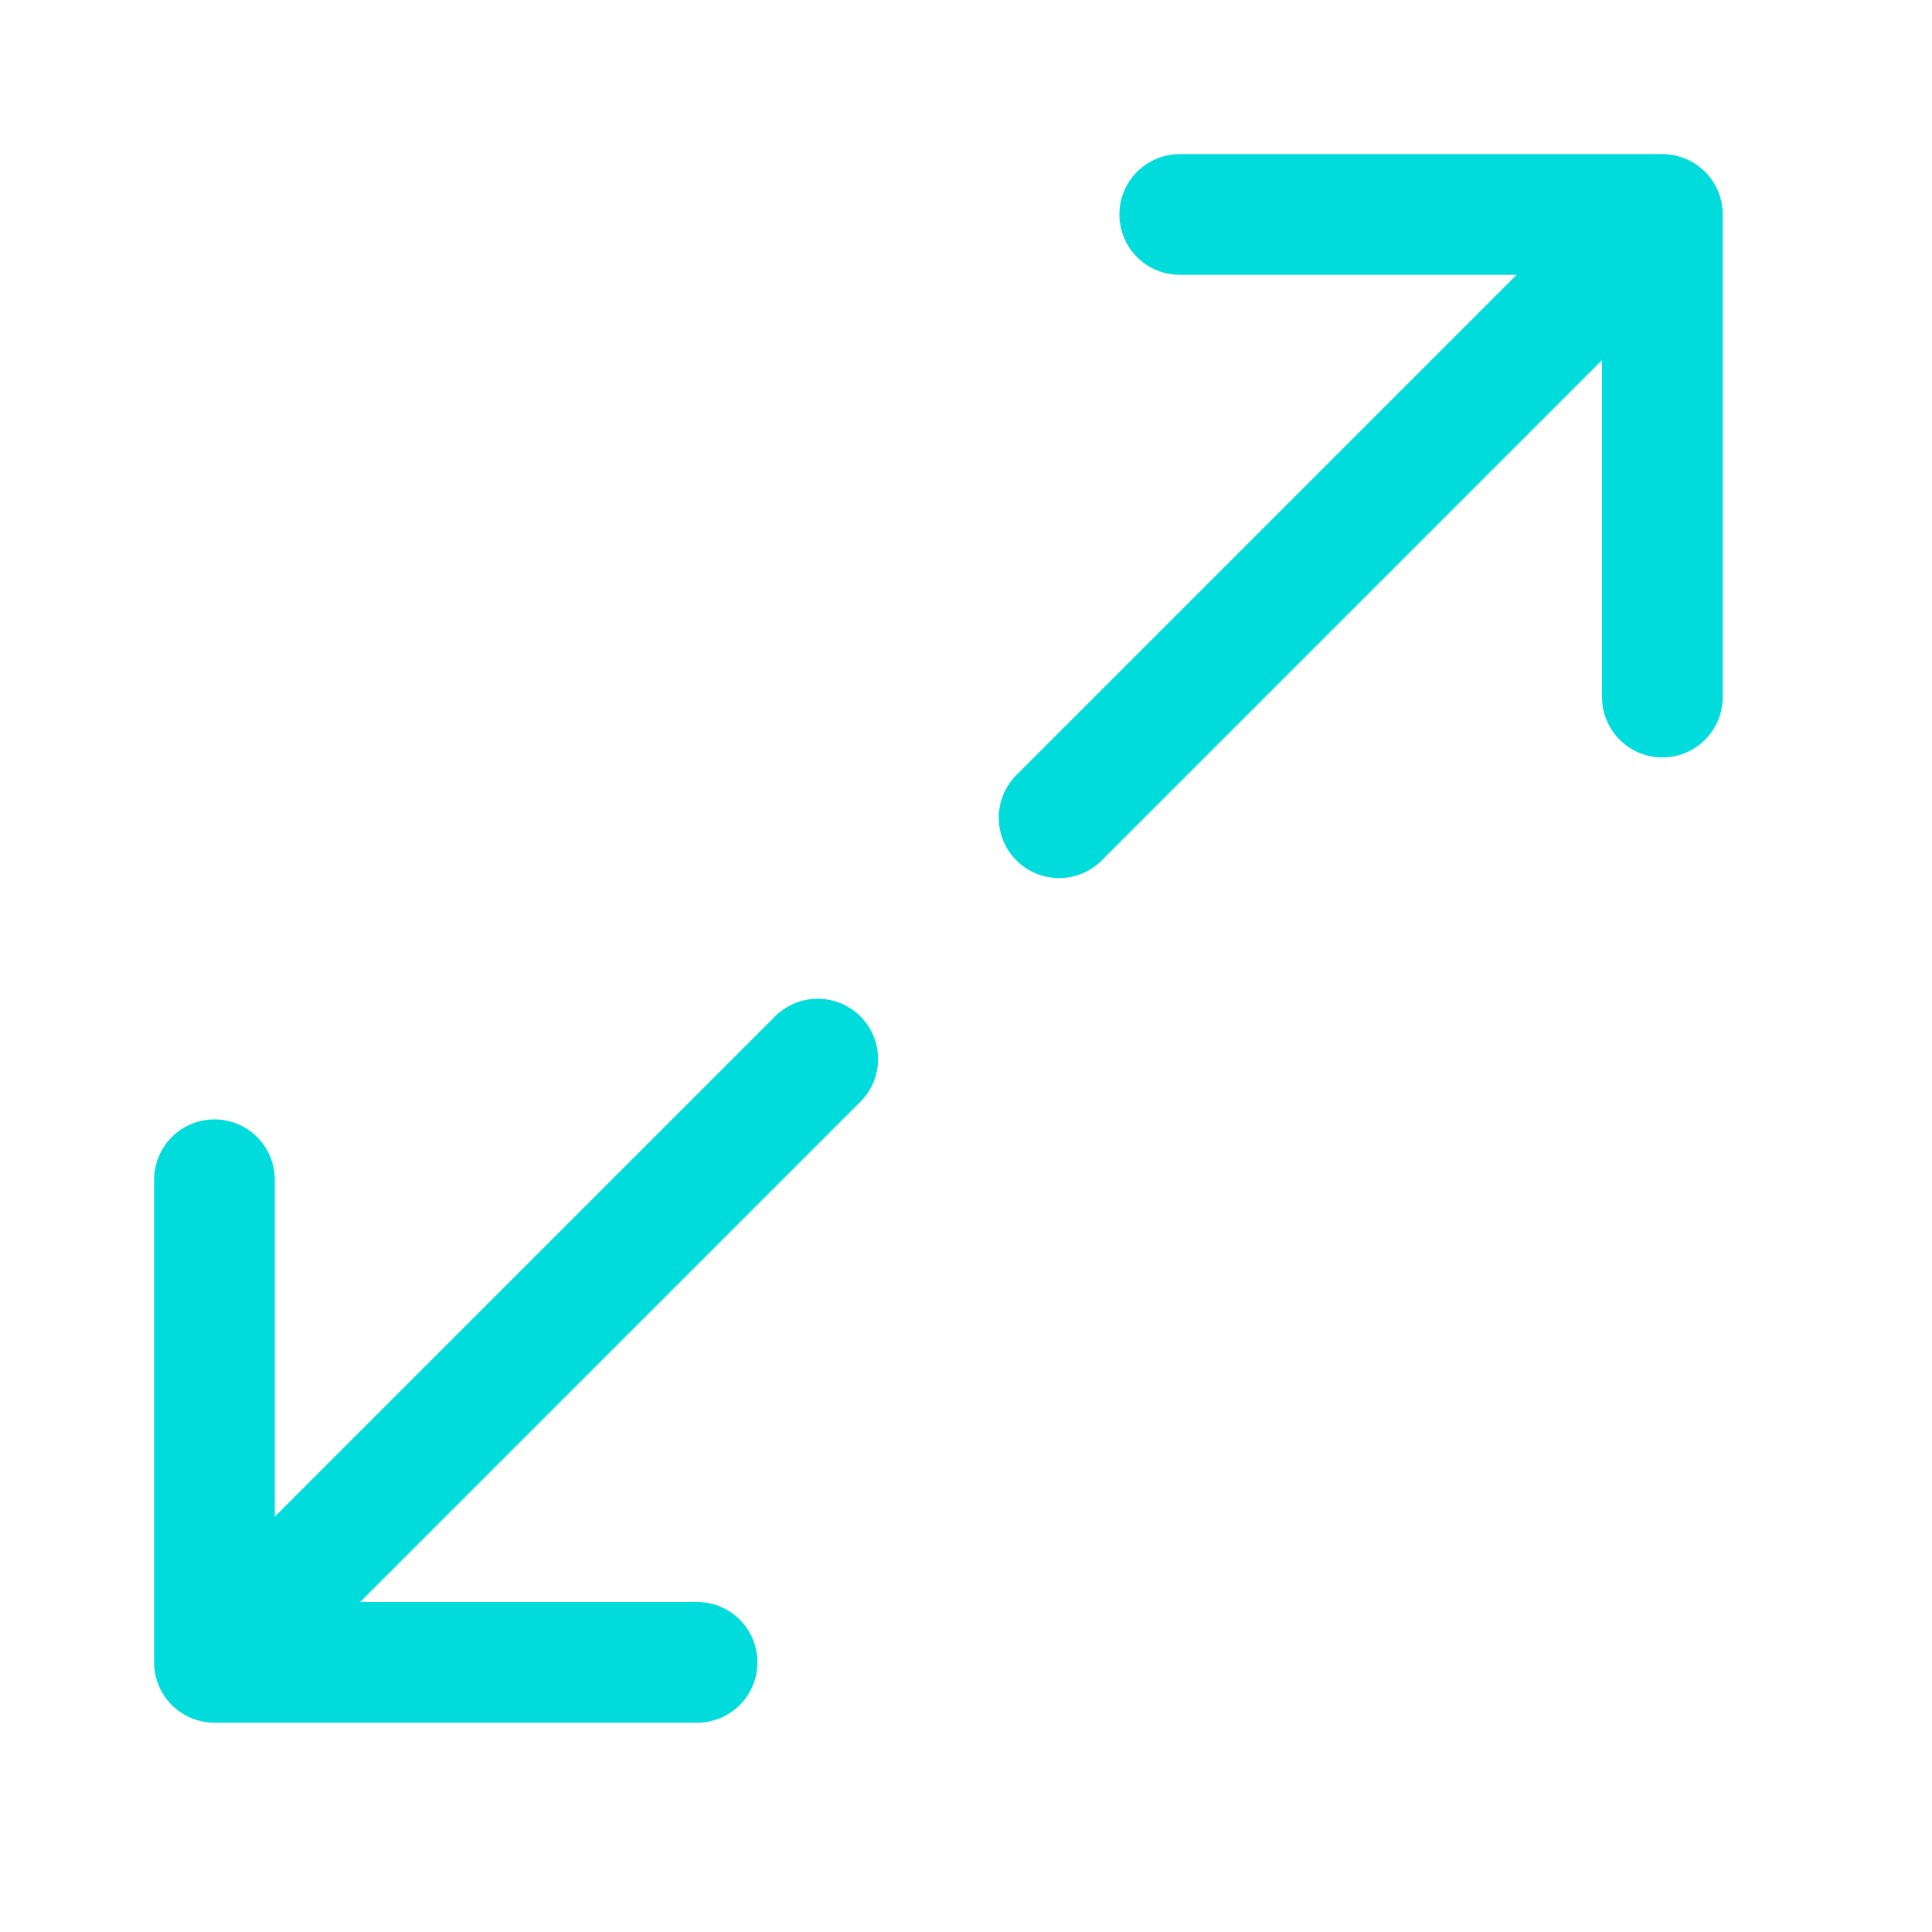 <svg width="35" height="35" viewBox="0 0 35 35" fill="none" xmlns="http://www.w3.org/2000/svg">
<path d="M30.115 12.628V3.885M30.115 3.885H21.372M30.115 3.885L19.186 14.814M3.885 21.372V30.115M3.885 30.115H12.628M3.885 30.115L14.814 19.186" stroke="#00DBDB" stroke-width="2.186" stroke-linecap="round" stroke-linejoin="round"/>
</svg>
